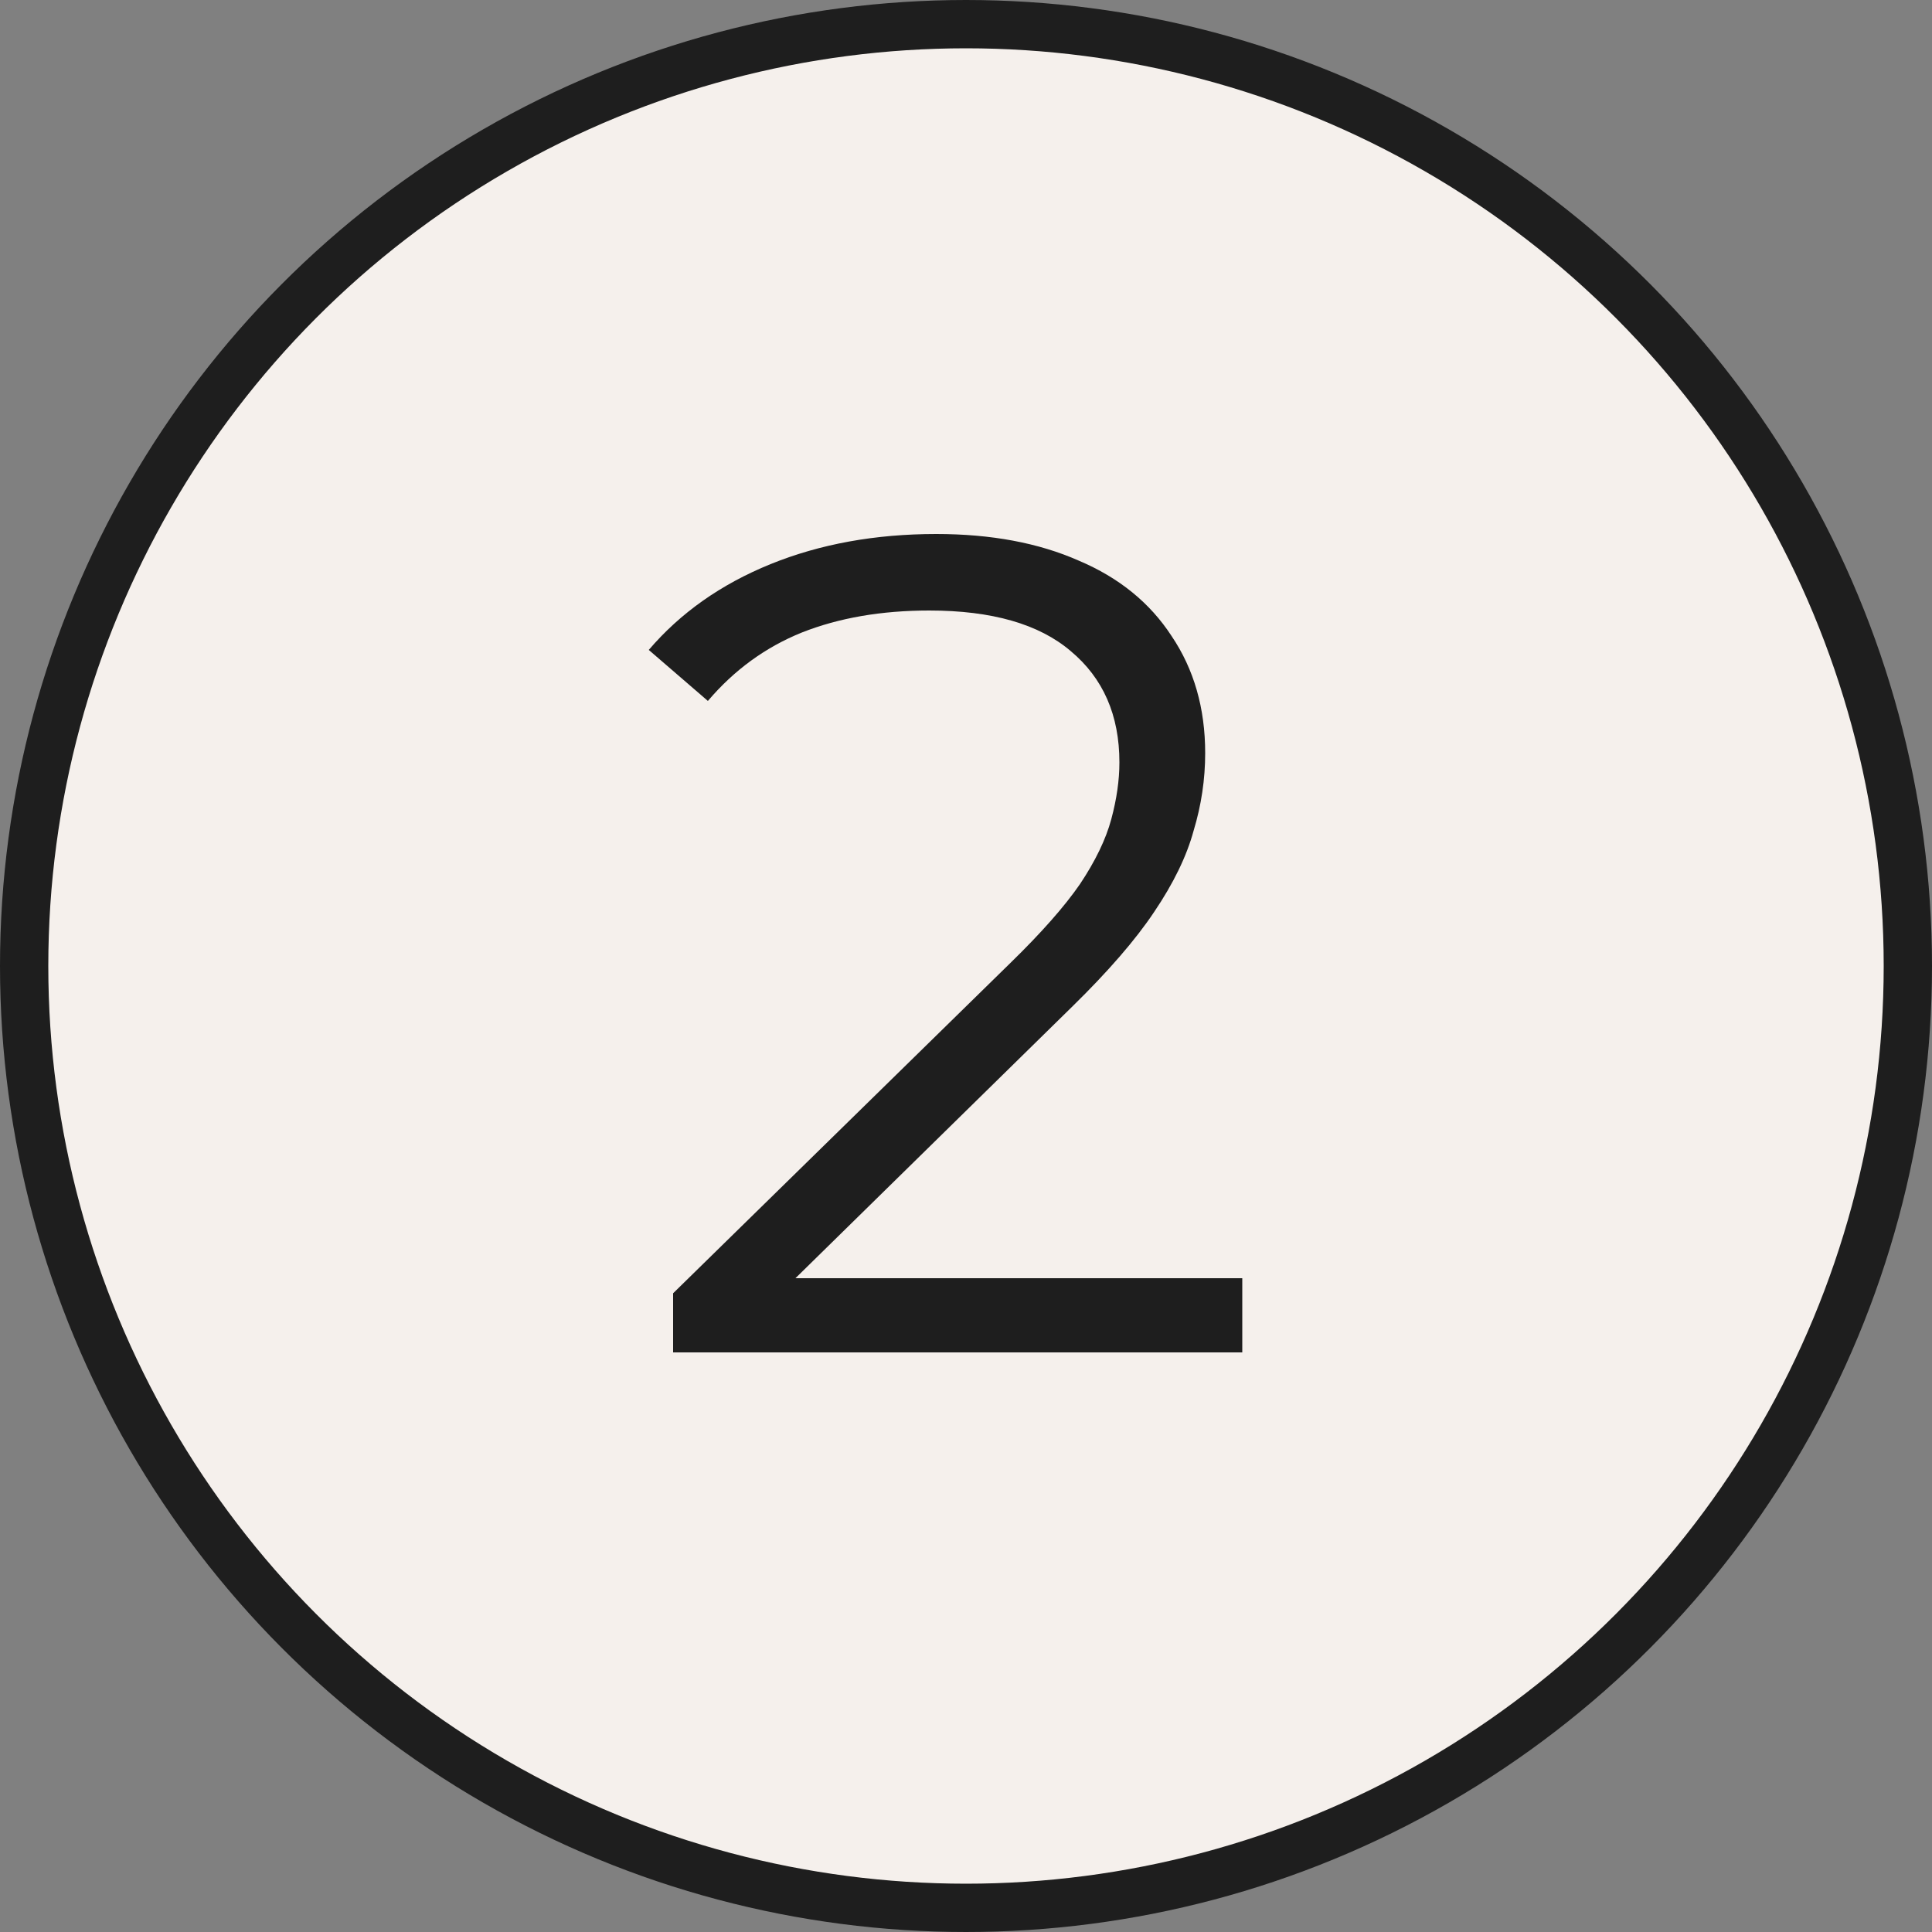 <?xml version="1.0" encoding="UTF-8"?> <svg xmlns="http://www.w3.org/2000/svg" width="40" height="40" viewBox="0 0 40 40" fill="none"><rect x="0" y="0" width="40" height="40" fill="#808080" stroke="none"/><circle cx="20" cy="20" r="19.5" fill="#F5F0EC" stroke="#1E1E1E"></circle><path d="M13.936 28V26.776L20.92 19.936C21.56 19.312 22.04 18.768 22.36 18.304C22.68 17.824 22.896 17.376 23.008 16.96C23.12 16.544 23.176 16.152 23.176 15.784C23.176 14.808 22.84 14.04 22.168 13.48C21.512 12.92 20.536 12.64 19.24 12.64C18.248 12.64 17.368 12.792 16.6 13.096C15.848 13.4 15.2 13.872 14.656 14.512L13.432 13.456C14.088 12.688 14.928 12.096 15.952 11.68C16.976 11.264 18.12 11.056 19.384 11.056C20.52 11.056 21.504 11.24 22.336 11.608C23.168 11.96 23.808 12.48 24.256 13.168C24.72 13.856 24.952 14.664 24.952 15.592C24.952 16.136 24.872 16.672 24.712 17.2C24.568 17.728 24.296 18.288 23.896 18.88C23.512 19.456 22.944 20.112 22.192 20.848L15.784 27.136L15.304 26.464H25.72V28H13.936Z" fill="#1E1E1E"></path></svg> 